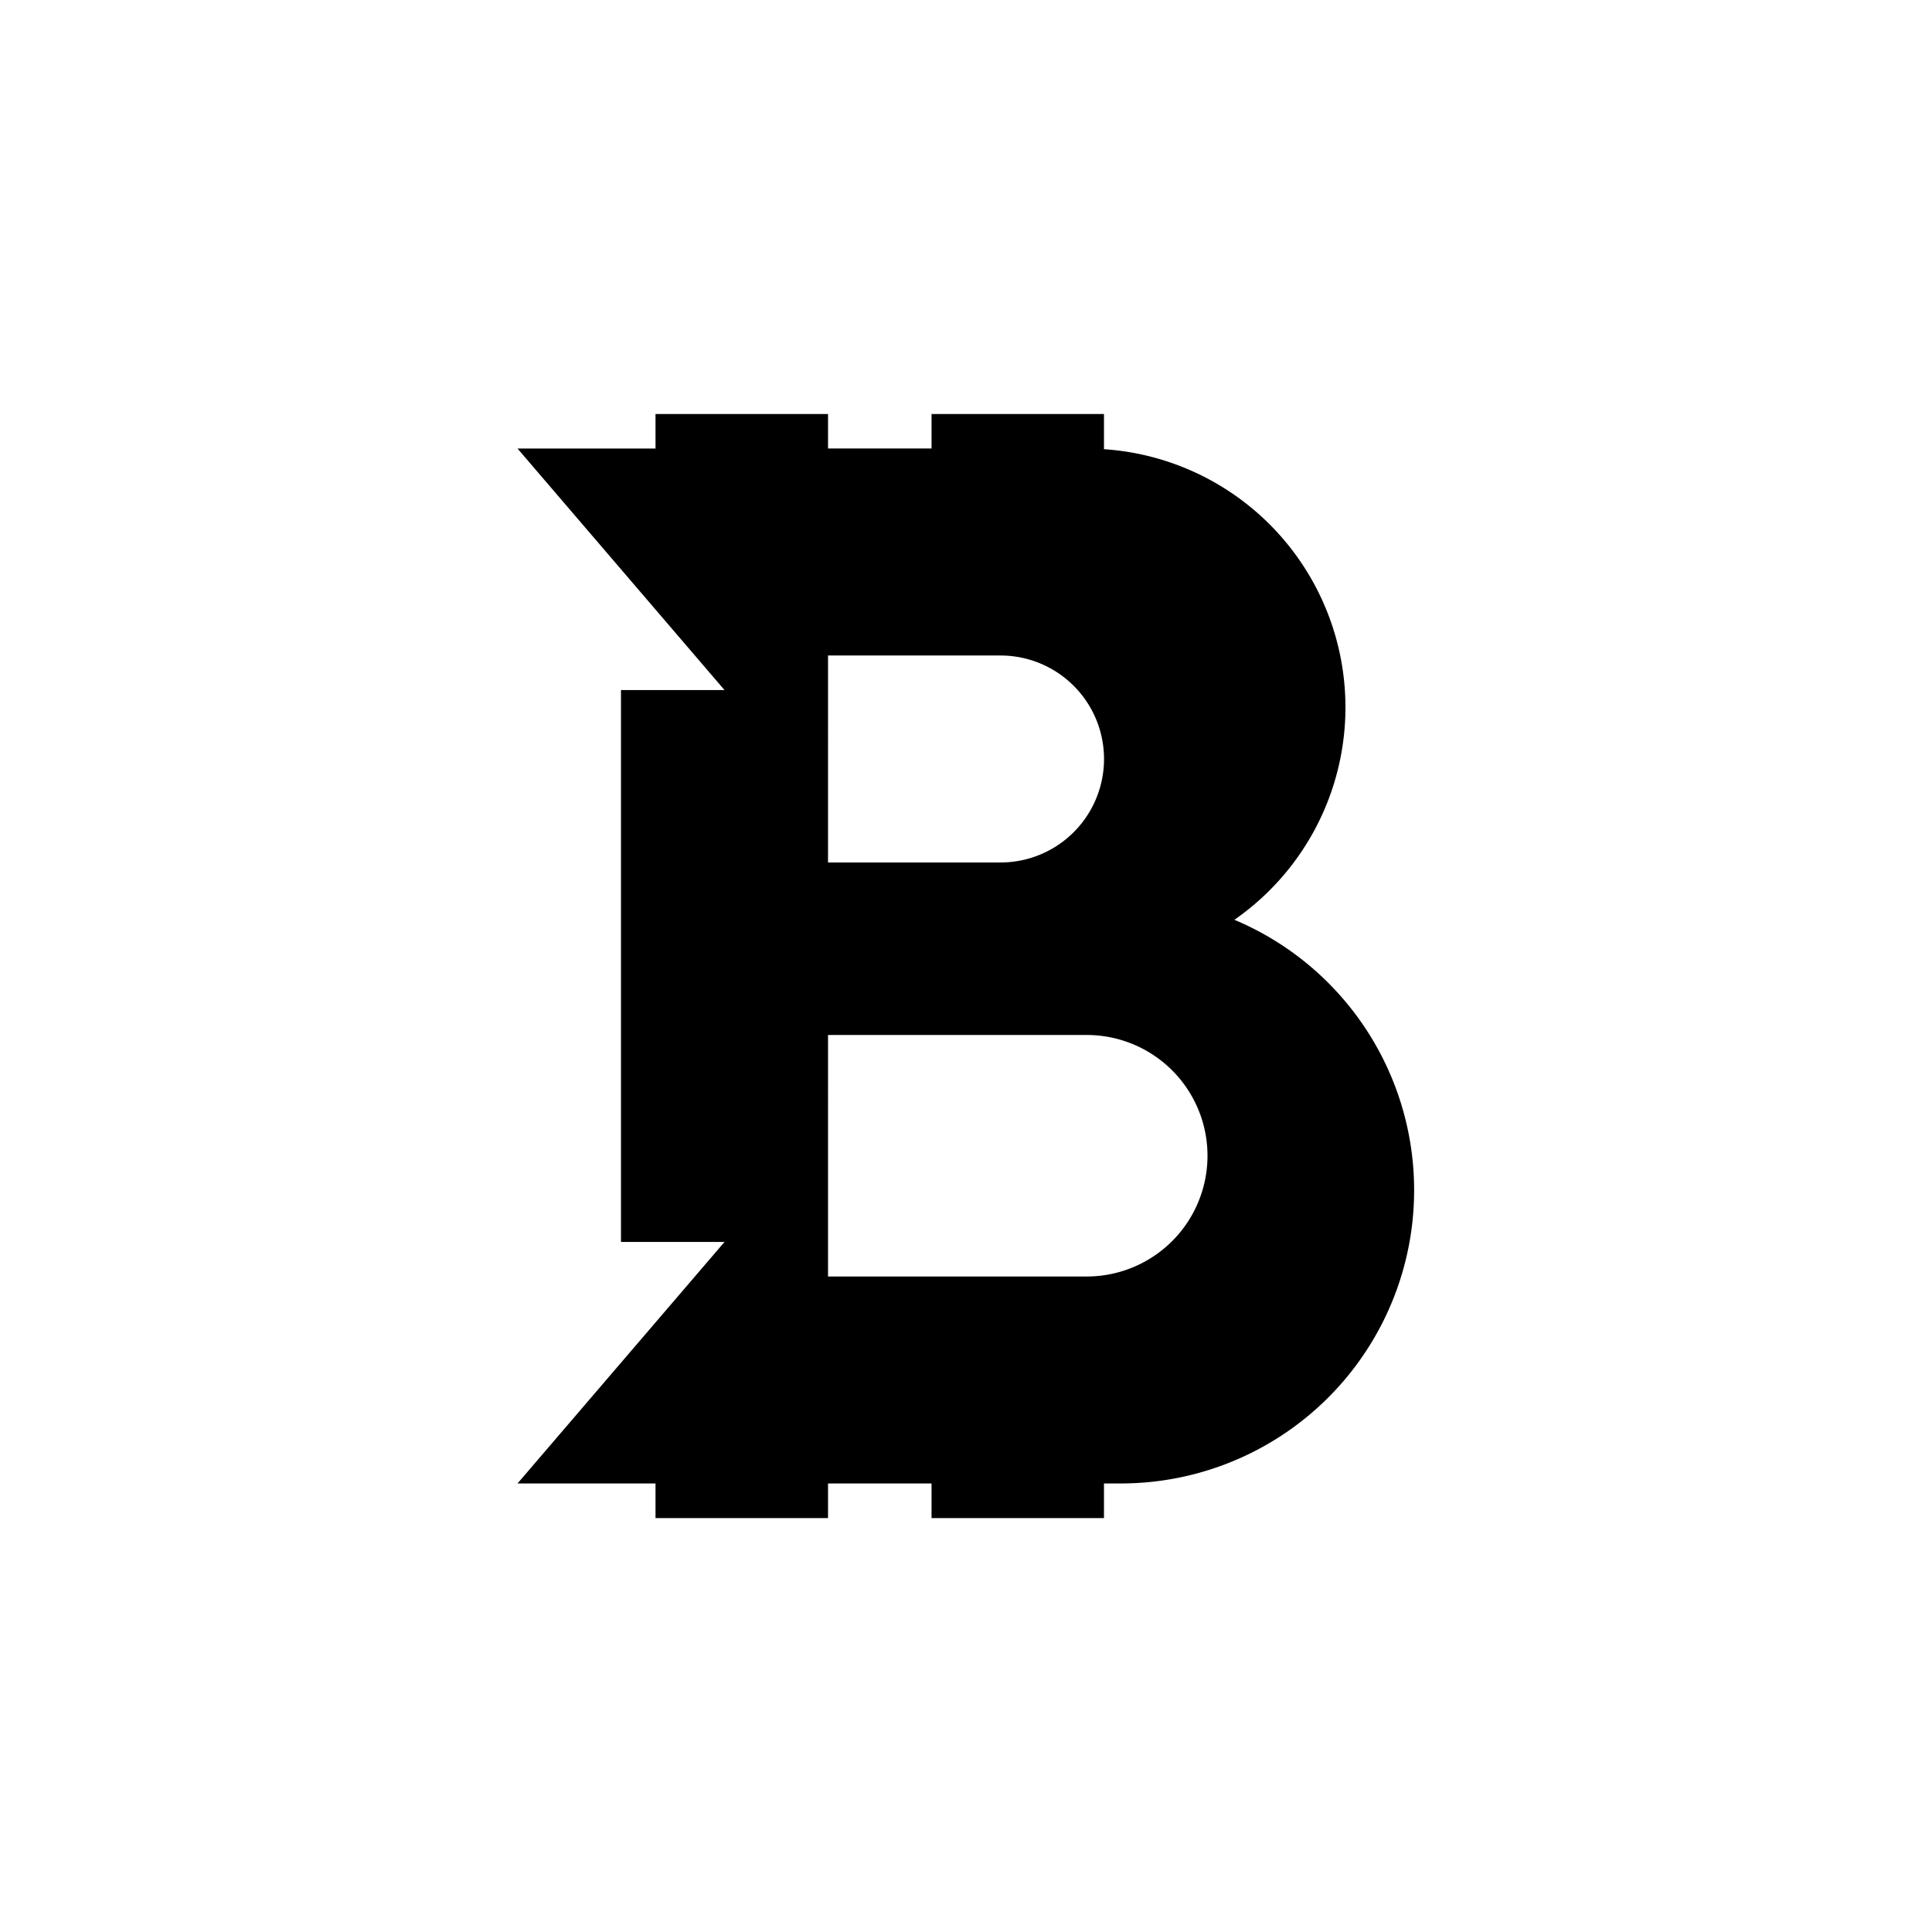 <?xml version="1.0" encoding="utf-8"?>
<!-- Generator: www.svgicons.com -->
<svg xmlns="http://www.w3.org/2000/svg" width="800" height="800" viewBox="0 0 24 24">
<path fill="currentColor" fill-rule="evenodd" d="M8.143 5.143h2.143v.428h1.286v-.428h2.142v.437a3.214 3.214 0 0 1 1.62 5.846a3.643 3.643 0 0 1-1.405 7.002h-.215v.43h-2.142v-.43h-1.286v.43H8.143v-.43H6.429l2.571-3H7.714V8.572H9l-2.571-3h1.714zm2.143 3h2.143a1.285 1.285 0 1 1 0 2.571h-2.143zm0 4.714H13.5a1.5 1.5 0 1 1 0 3h-3.214z" clip-rule="evenodd"/>
</svg>